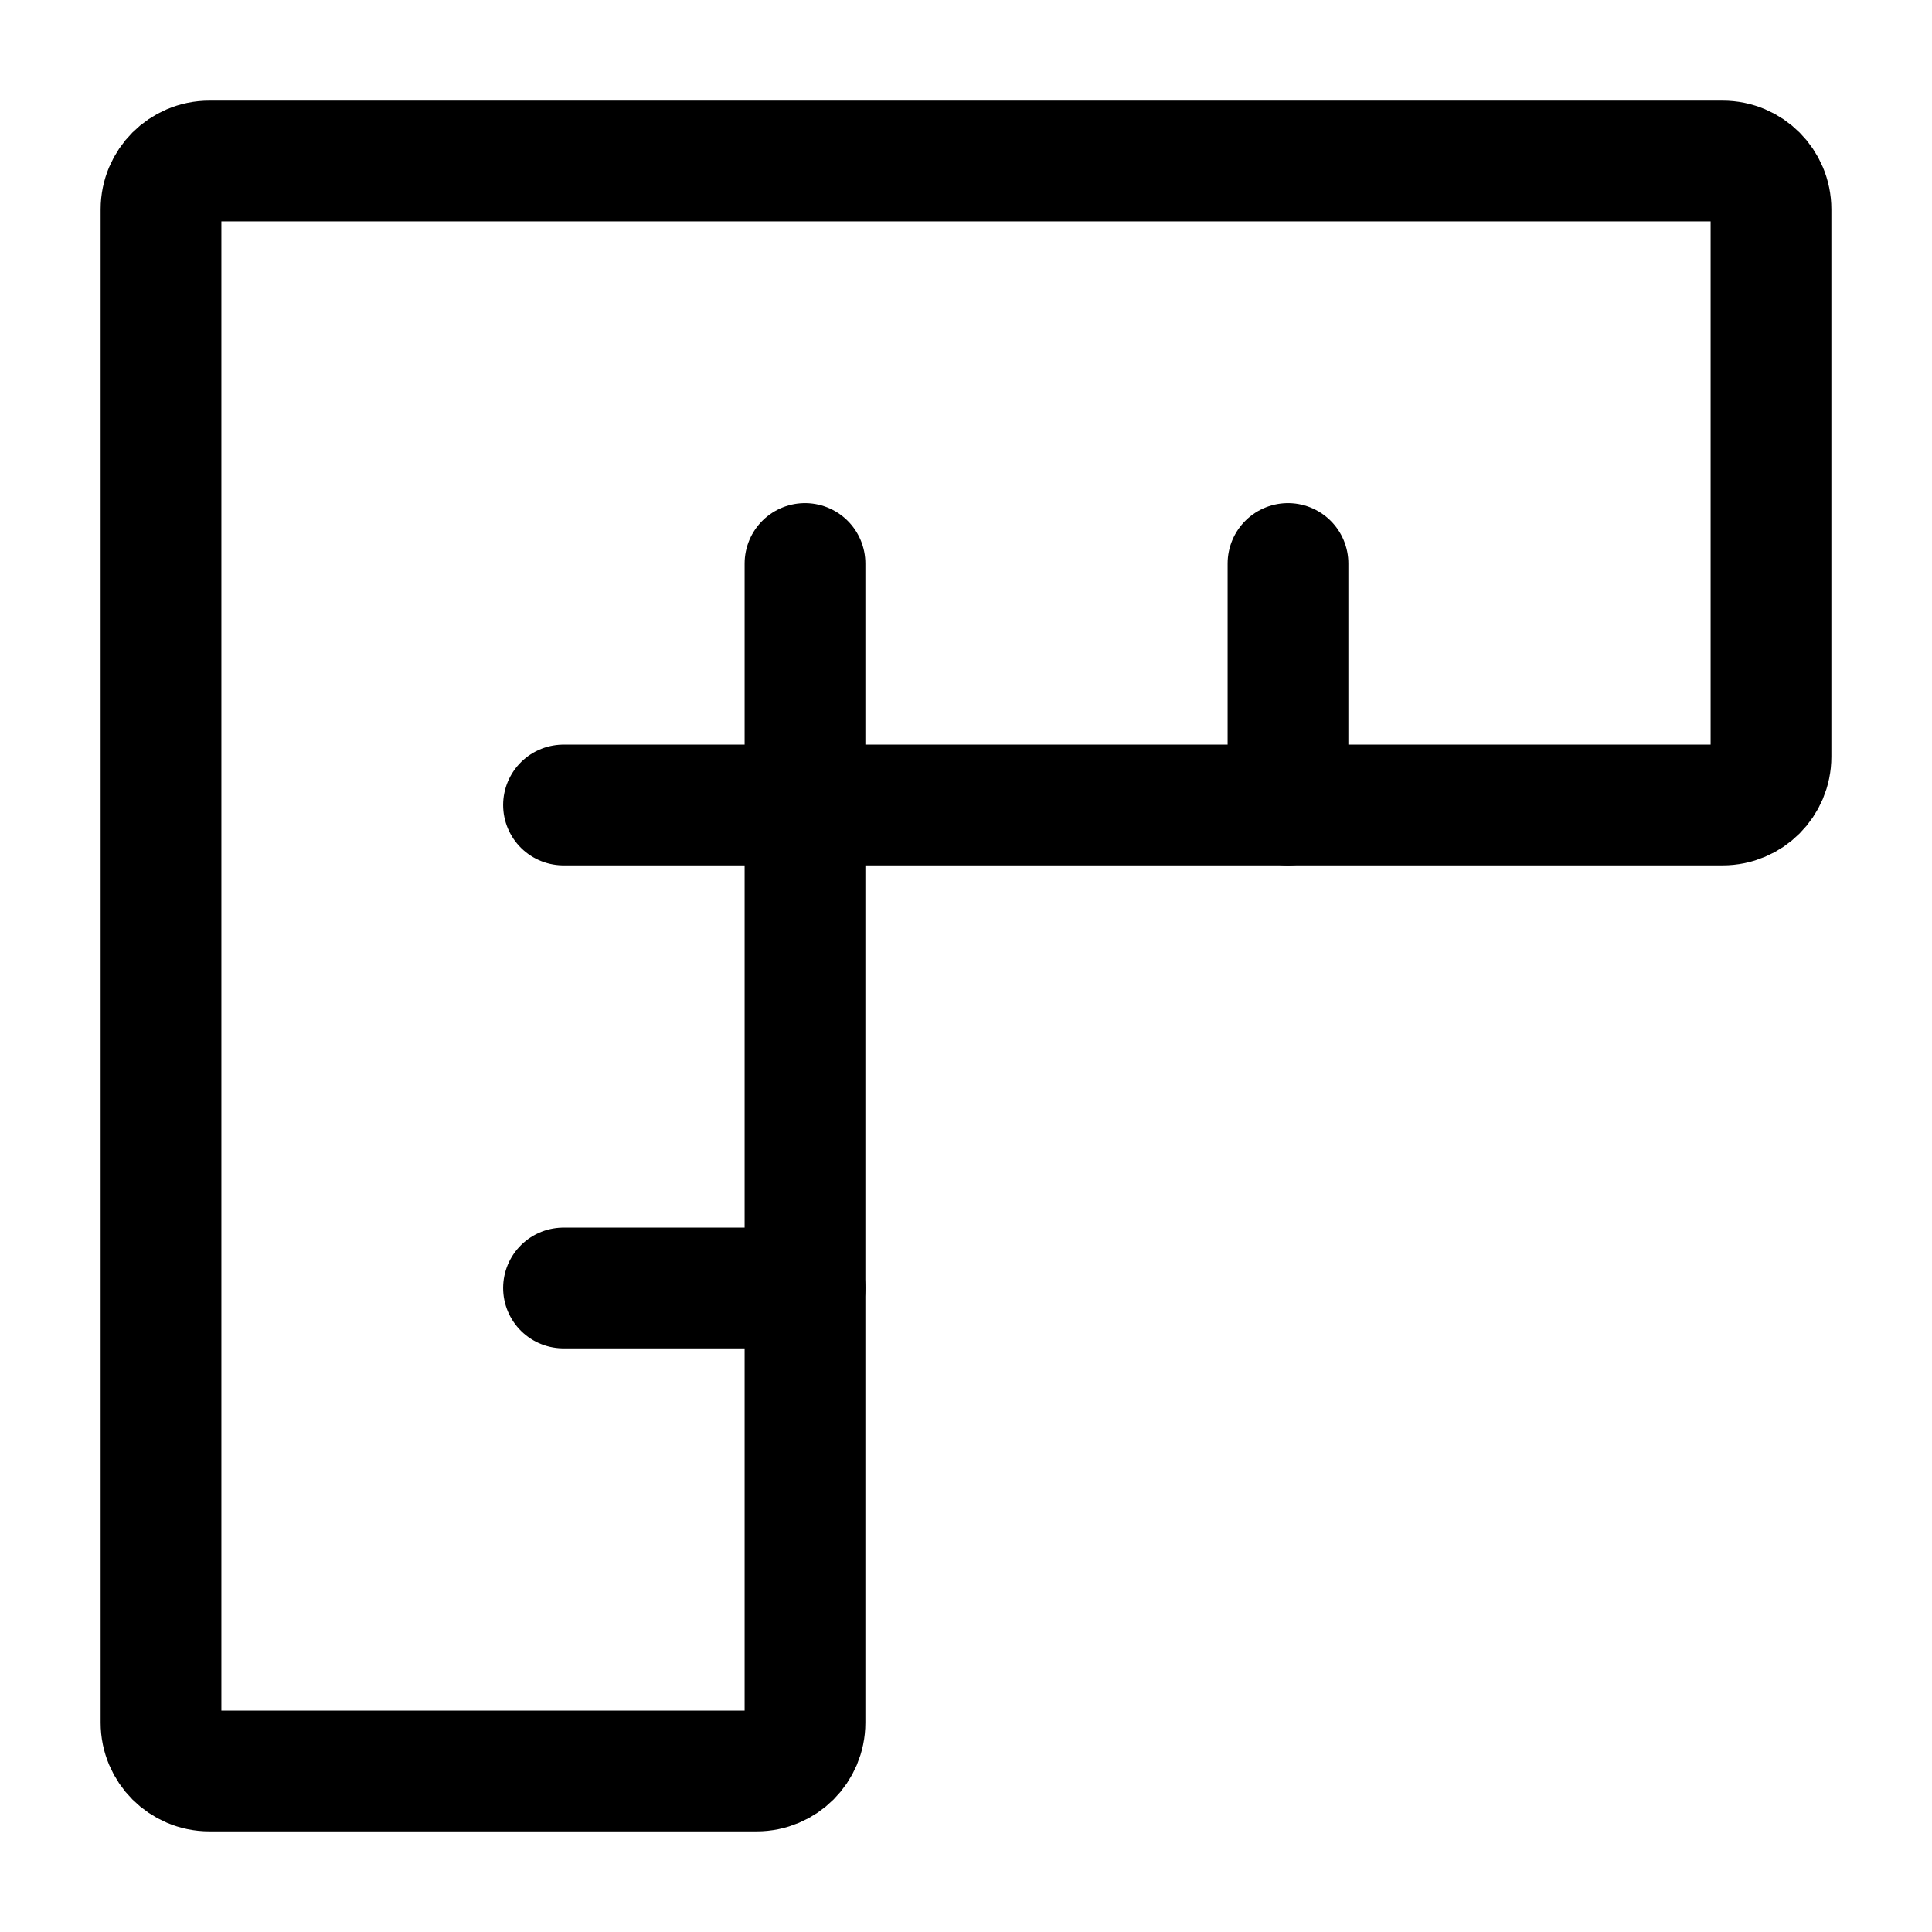 <?xml version="1.0" encoding="utf-8"?>
<svg width="800px" height="800px" viewBox="0 0 24 24" fill="none" xmlns="http://www.w3.org/2000/svg">
<path d="M2 21.4V2.6C2 2.269 2.269 2 2.6 2H21.4C21.731 2 22 2.269 22 2.6V9.4C22 9.731 21.731 10 21.4 10H10.6C10.269 10 10 10.269 10 10.6V21.4C10 21.731 9.731 22 9.4 22H2.6C2.269 22 2 21.731 2 21.4Z" stroke="#000000" stroke-width="1.5" stroke-linecap="round" stroke-linejoin="round"/>
<path d="M16 10V7" stroke="#000000" stroke-width="1.5" stroke-linecap="round" stroke-linejoin="round"/>
<path d="M10 10V7" stroke="#000000" stroke-width="1.5" stroke-linecap="round" stroke-linejoin="round"/>
<path d="M10 16H7" stroke="#000000" stroke-width="1.5" stroke-linecap="round" stroke-linejoin="round"/>
<path d="M10 10H7" stroke="#000000" stroke-width="1.5" stroke-linecap="round" stroke-linejoin="round"/>
</svg>